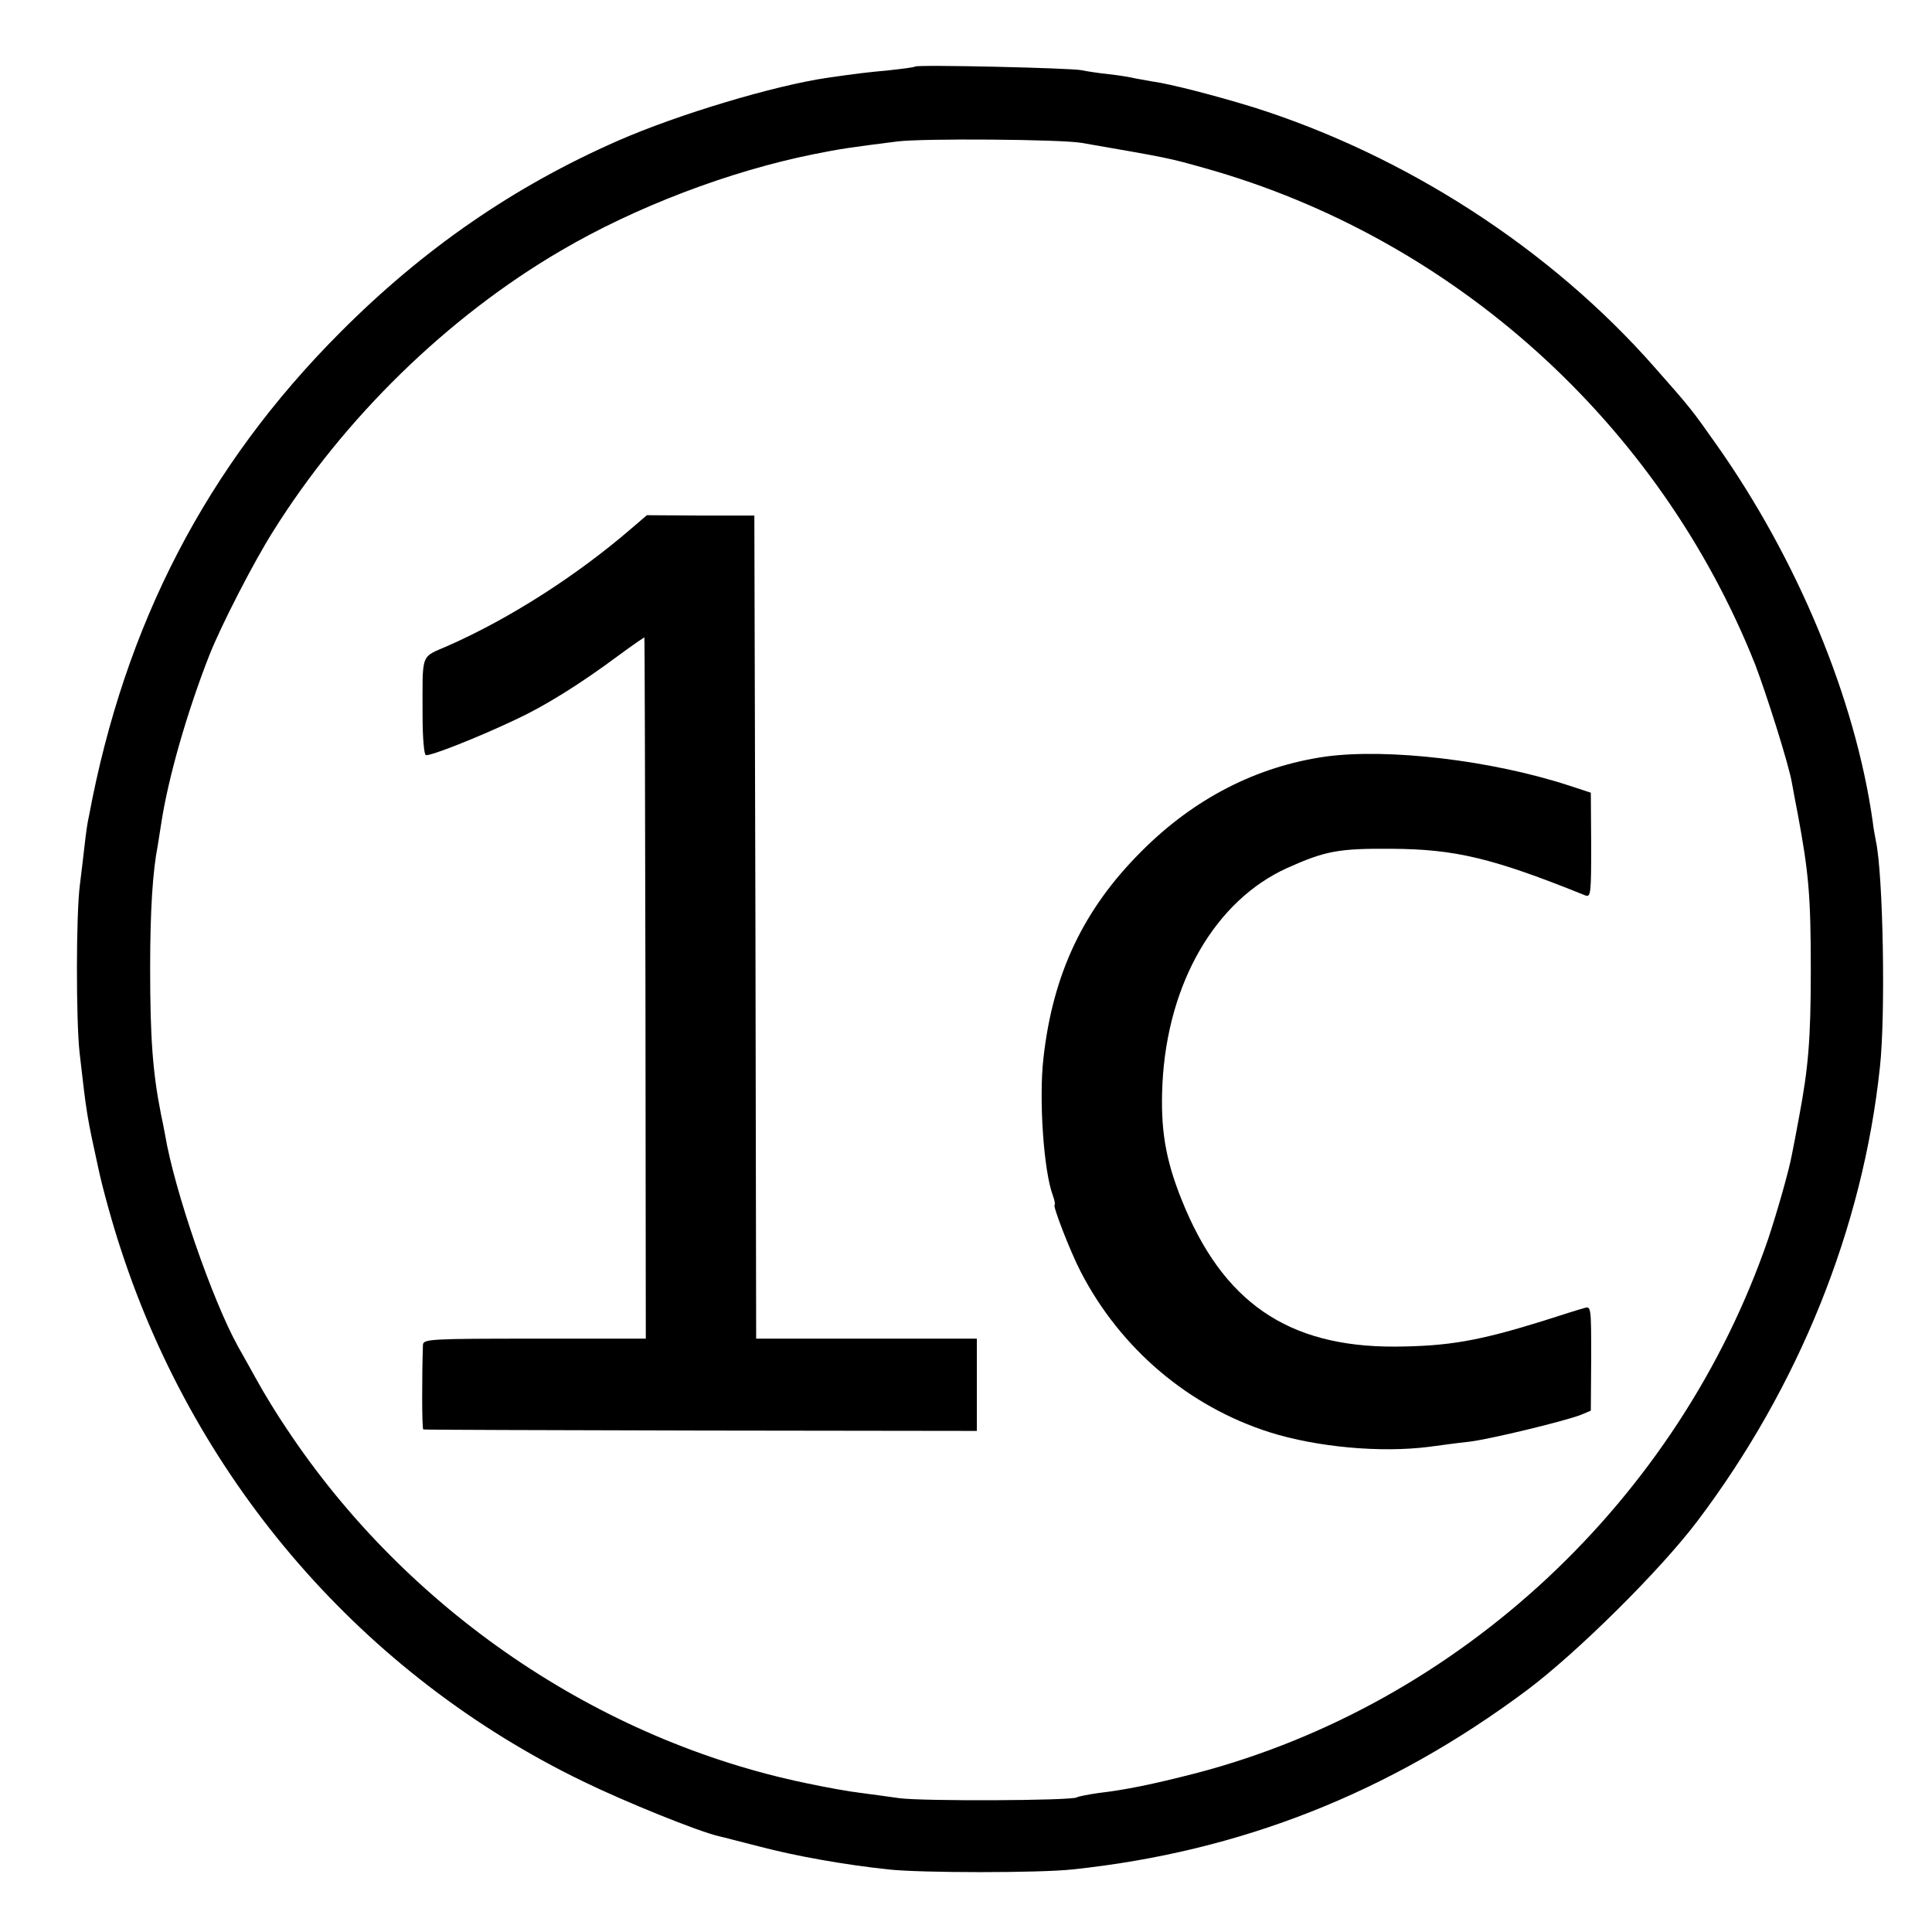 <?xml version="1.0" encoding="UTF-8" standalone="no"?> <svg xmlns="http://www.w3.org/2000/svg" width="534pt" height="534pt" viewBox="0 0 534 534" preserveAspectRatio="xMidYMid meet">  <g transform="translate(0,534) scale(0.1,-0.1)" fill="#000000" stroke="none"> <path d="M2529 5156 c-2 -2 -33 -6 -69 -10 -64 -6 -90 -9 -173 -21 -145 -21 -413 -101 -579 -174 -287 -126 -537 -298 -768 -530 -369 -370 -595 -806 -694 -1336 -4 -16 -9 -52 -12 -80 -3 -27 -9 -77 -13 -109 -11 -81 -11 -375 -1 -466 20 -175 20 -173 52 -320 11 -52 39 -154 63 -226 211 -645 671 -1174 1275 -1467 119 -58 320 -139 376 -152 10 -2 62 -16 114 -29 99 -26 233 -50 355 -63 90 -10 419 -10 510 0 464 49 876 212 1255 495 140 105 368 331 471 467 281 372 458 811 505 1255 16 144 9 533 -11 625 -2 11 -7 36 -9 55 -48 339 -208 724 -431 1040 -67 95 -71 101 -171 214 -288 328 -689 587 -1111 720 -101 31 -227 64 -279 71 -21 4 -46 8 -54 10 -8 2 -38 7 -66 10 -28 3 -61 8 -75 11 -27 6 -454 16 -460 10z m461 -211 c242 -42 238 -41 341 -70 687 -193 1255 -705 1520 -1371 31 -81 94 -279 102 -329 3 -16 10 -55 16 -85 30 -161 36 -225 36 -430 0 -194 -7 -272 -32 -405 -8 -44 -17 -91 -20 -105 -8 -45 -42 -163 -66 -235 -248 -721 -852 -1285 -1581 -1476 -121 -31 -194 -46 -271 -55 -27 -4 -54 -9 -59 -12 -15 -9 -427 -11 -491 -2 -33 5 -82 11 -110 15 -27 3 -93 15 -145 26 -576 119 -1105 479 -1437 979 -28 41 -65 102 -83 135 -18 33 -42 75 -52 93 -71 128 -176 431 -202 587 -3 17 -8 41 -11 55 -23 116 -30 211 -30 405 0 158 7 267 21 338 2 12 6 37 9 57 19 128 72 312 134 470 33 83 122 256 175 340 196 314 483 594 796 777 206 121 466 220 700 267 74 15 104 19 230 35 72 9 454 6 510 -4z"></path> <path d="M1746 3880 c-153 -132 -338 -250 -508 -325 -77 -34 -70 -15 -70 -195 0 -57 4 -106 9 -107 11 -4 147 50 248 98 80 37 178 98 283 176 39 29 73 52 73 51 1 -2 2 -438 3 -970 l1 -968 -307 0 c-286 0 -308 -1 -309 -17 -3 -88 -3 -233 1 -234 3 -1 348 -2 768 -3 l762 -1 0 127 0 128 -305 0 -305 0 -2 1137 -3 1138 -149 0 -148 1 -42 -36z"></path> <path d="M3665 3249 c-191 -27 -365 -116 -511 -263 -160 -160 -244 -338 -270 -571 -13 -115 1 -313 26 -379 5 -14 7 -26 5 -26 -7 0 43 -129 72 -185 110 -213 299 -373 523 -444 131 -41 306 -57 440 -40 30 4 80 11 110 14 59 7 269 58 311 75 l26 11 1 145 c0 144 0 145 -21 138 -12 -3 -62 -19 -112 -35 -177 -55 -261 -70 -410 -71 -296 -1 -476 123 -589 406 -45 112 -59 196 -53 321 14 278 146 506 345 596 105 47 141 54 287 53 177 -1 279 -25 537 -129 15 -6 16 7 16 139 l-1 145 -61 20 c-215 70 -499 103 -671 80z"></path> </g> </svg> 